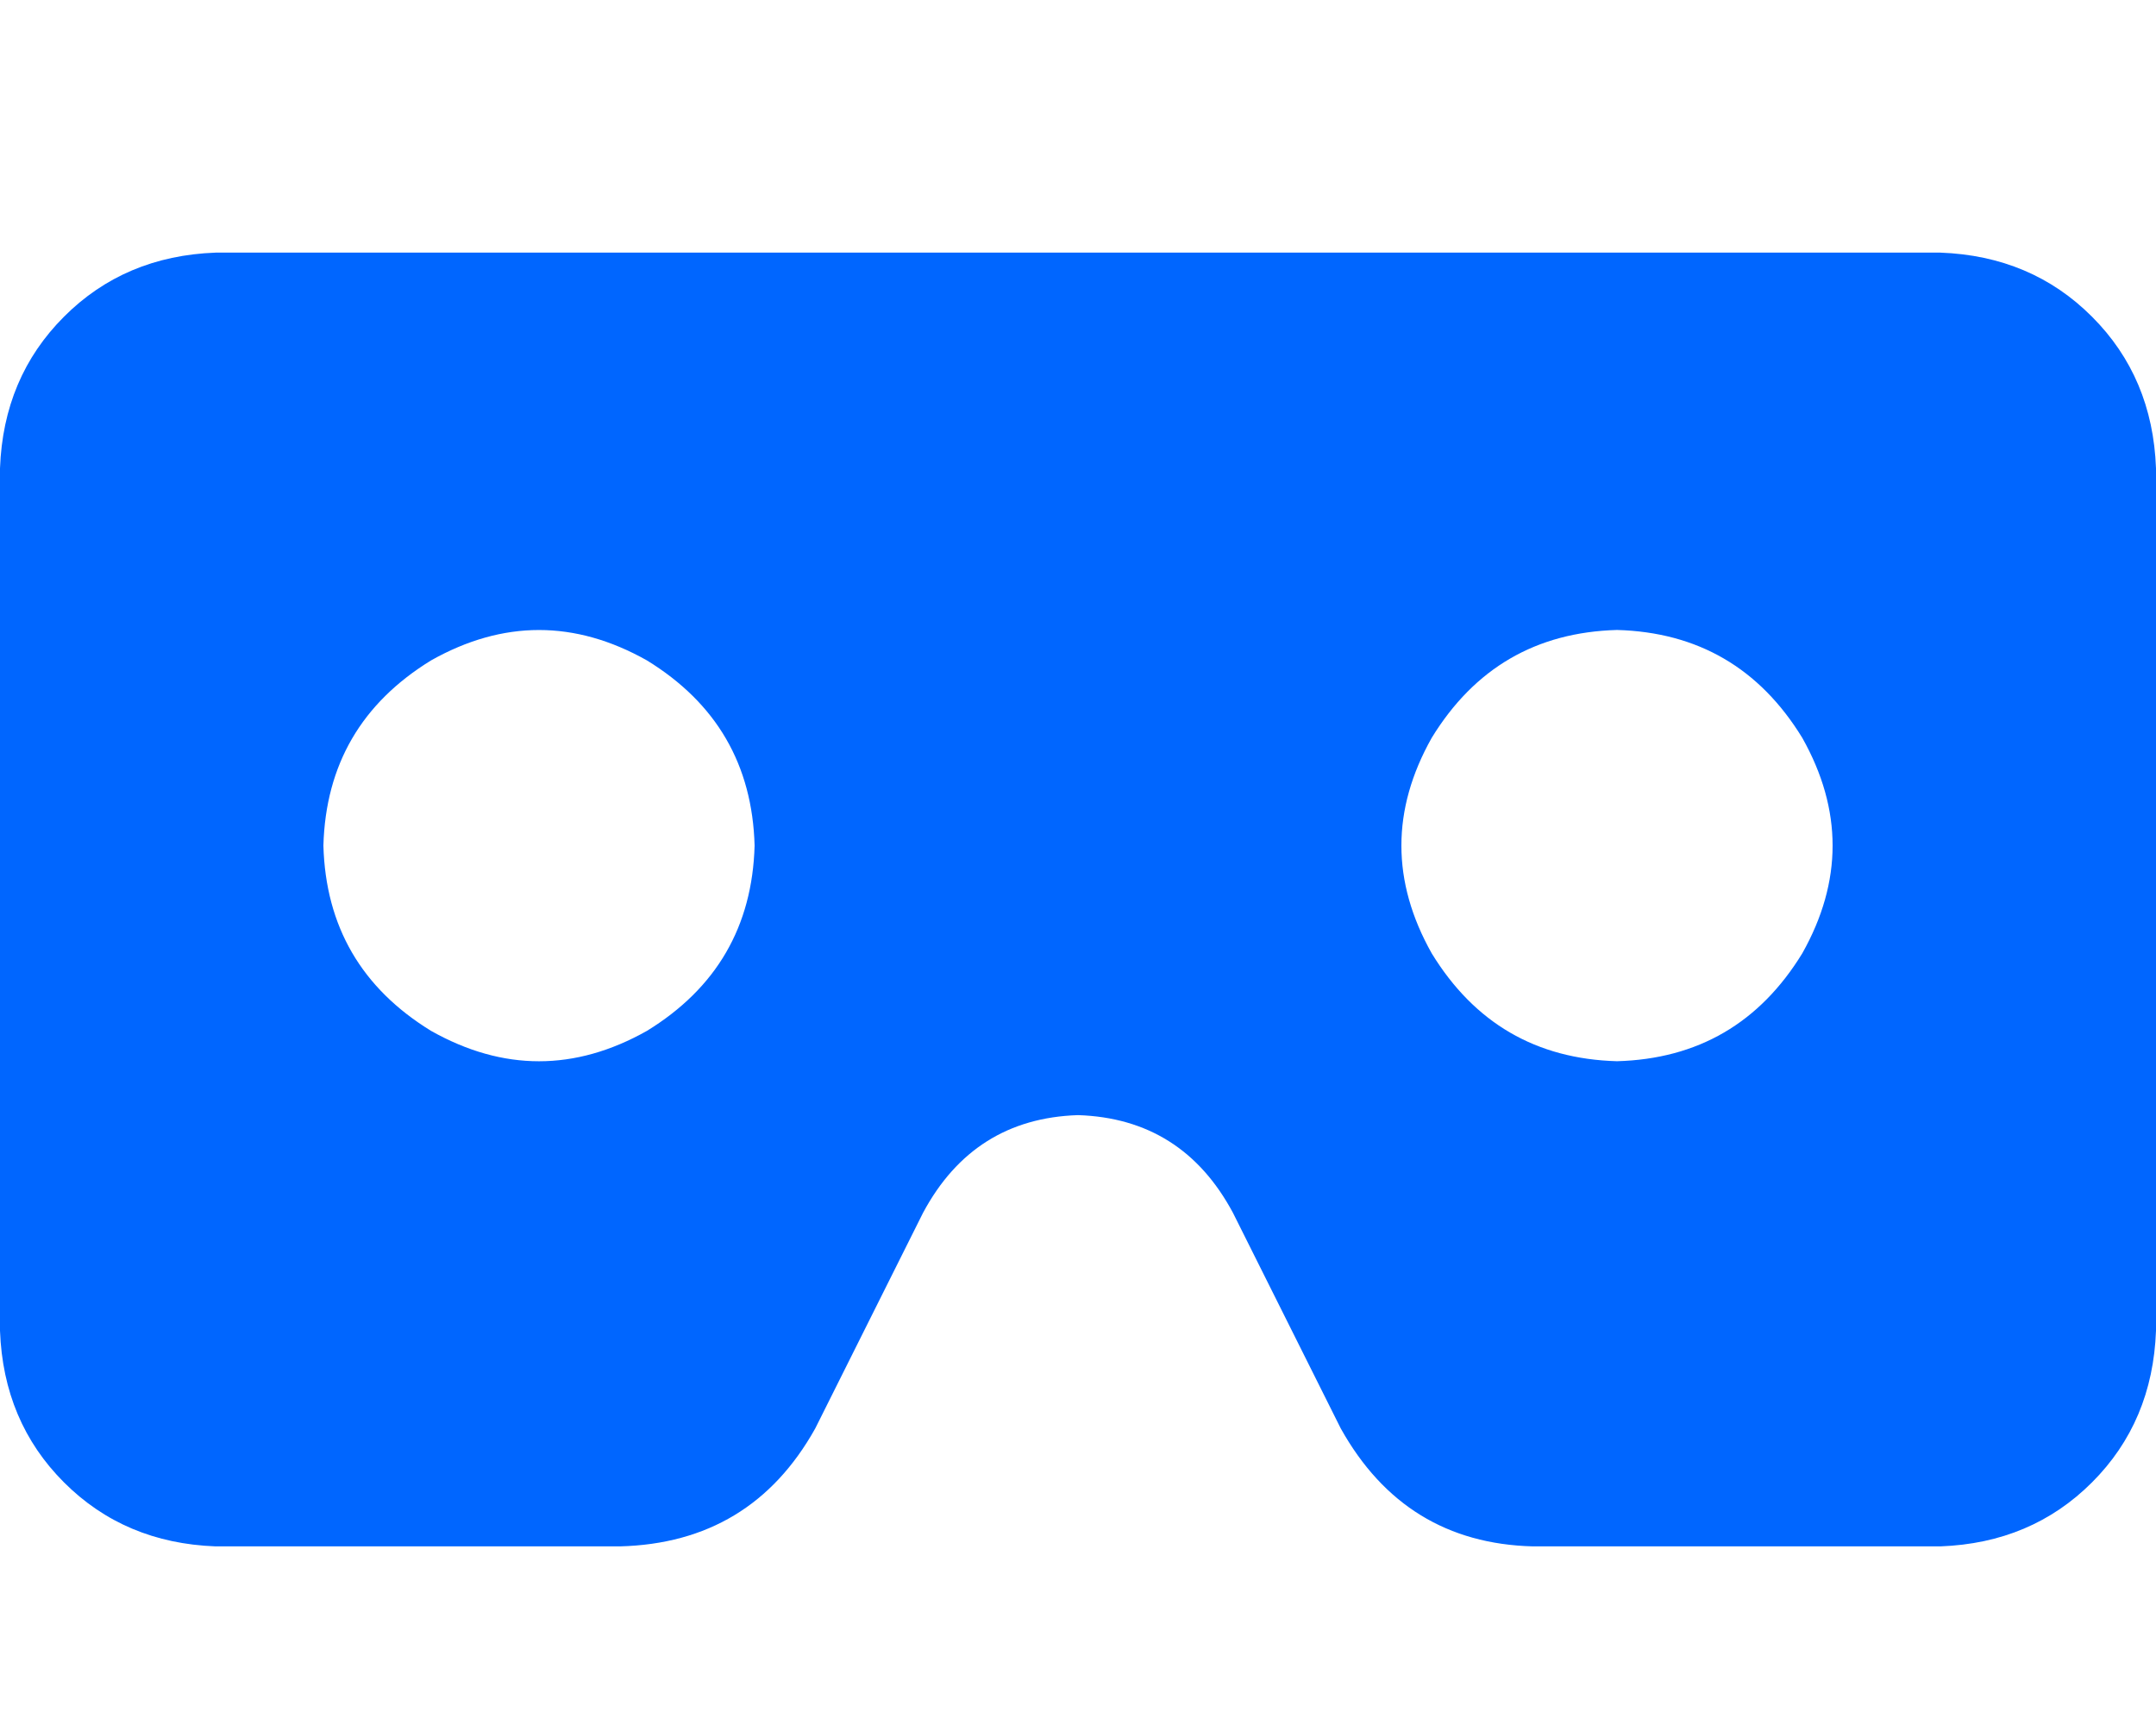 <svg xmlns="http://www.w3.org/2000/svg" xmlns:xlink="http://www.w3.org/1999/xlink" fill="none" version="1.1" width="25" height="20" viewBox="0 0 25 20"><defs><clipPath id="master_svg0_37_0995"><rect x="0" y="0" width="25" height="20" rx="0"/></clipPath></defs><g clip-path="url(#master_svg0_37_0995)"><g transform="matrix(1,0,0,-1,0,35.859)"><g><path d="M22.5,32.93L2.5,32.93L22.5,32.93L2.5,32.93Q1.445,32.891,0.742,32.187Q0.039,31.484,0,30.43L0,20.43Q0.039,19.375,0.742,18.672Q1.445,17.969,2.5,17.93L7.188,17.93Q8.711,17.969,9.453,19.297L10.703,21.797Q11.289,22.891,12.5,22.93Q13.711,22.891,14.297,21.797L15.547,19.297Q16.289,17.969,17.773,17.93L22.5,17.93Q23.555,17.969,24.258,18.672Q24.961,19.375,25,20.43L25,30.43Q24.961,31.484,24.258,32.187Q23.555,32.891,22.5,32.93ZM3.75,26.055Q3.789,27.461,5,28.203Q6.25,28.906,7.5,28.203Q8.711,27.461,8.75,26.055Q8.711,24.648,7.5,23.906Q6.25,23.203,5,23.906Q3.789,24.648,3.75,26.055ZM18.75,28.555Q20.156,28.516,20.898,27.305Q21.602,26.055,20.898,24.805Q20.156,23.594,18.75,23.555Q17.344,23.594,16.602,24.805Q15.898,26.055,16.602,27.305Q17.344,28.516,18.75,28.555Z" fill="#0066FF" fill-opacity="1" style="mix-blend-mode:passthrough"/></g></g></g></svg>